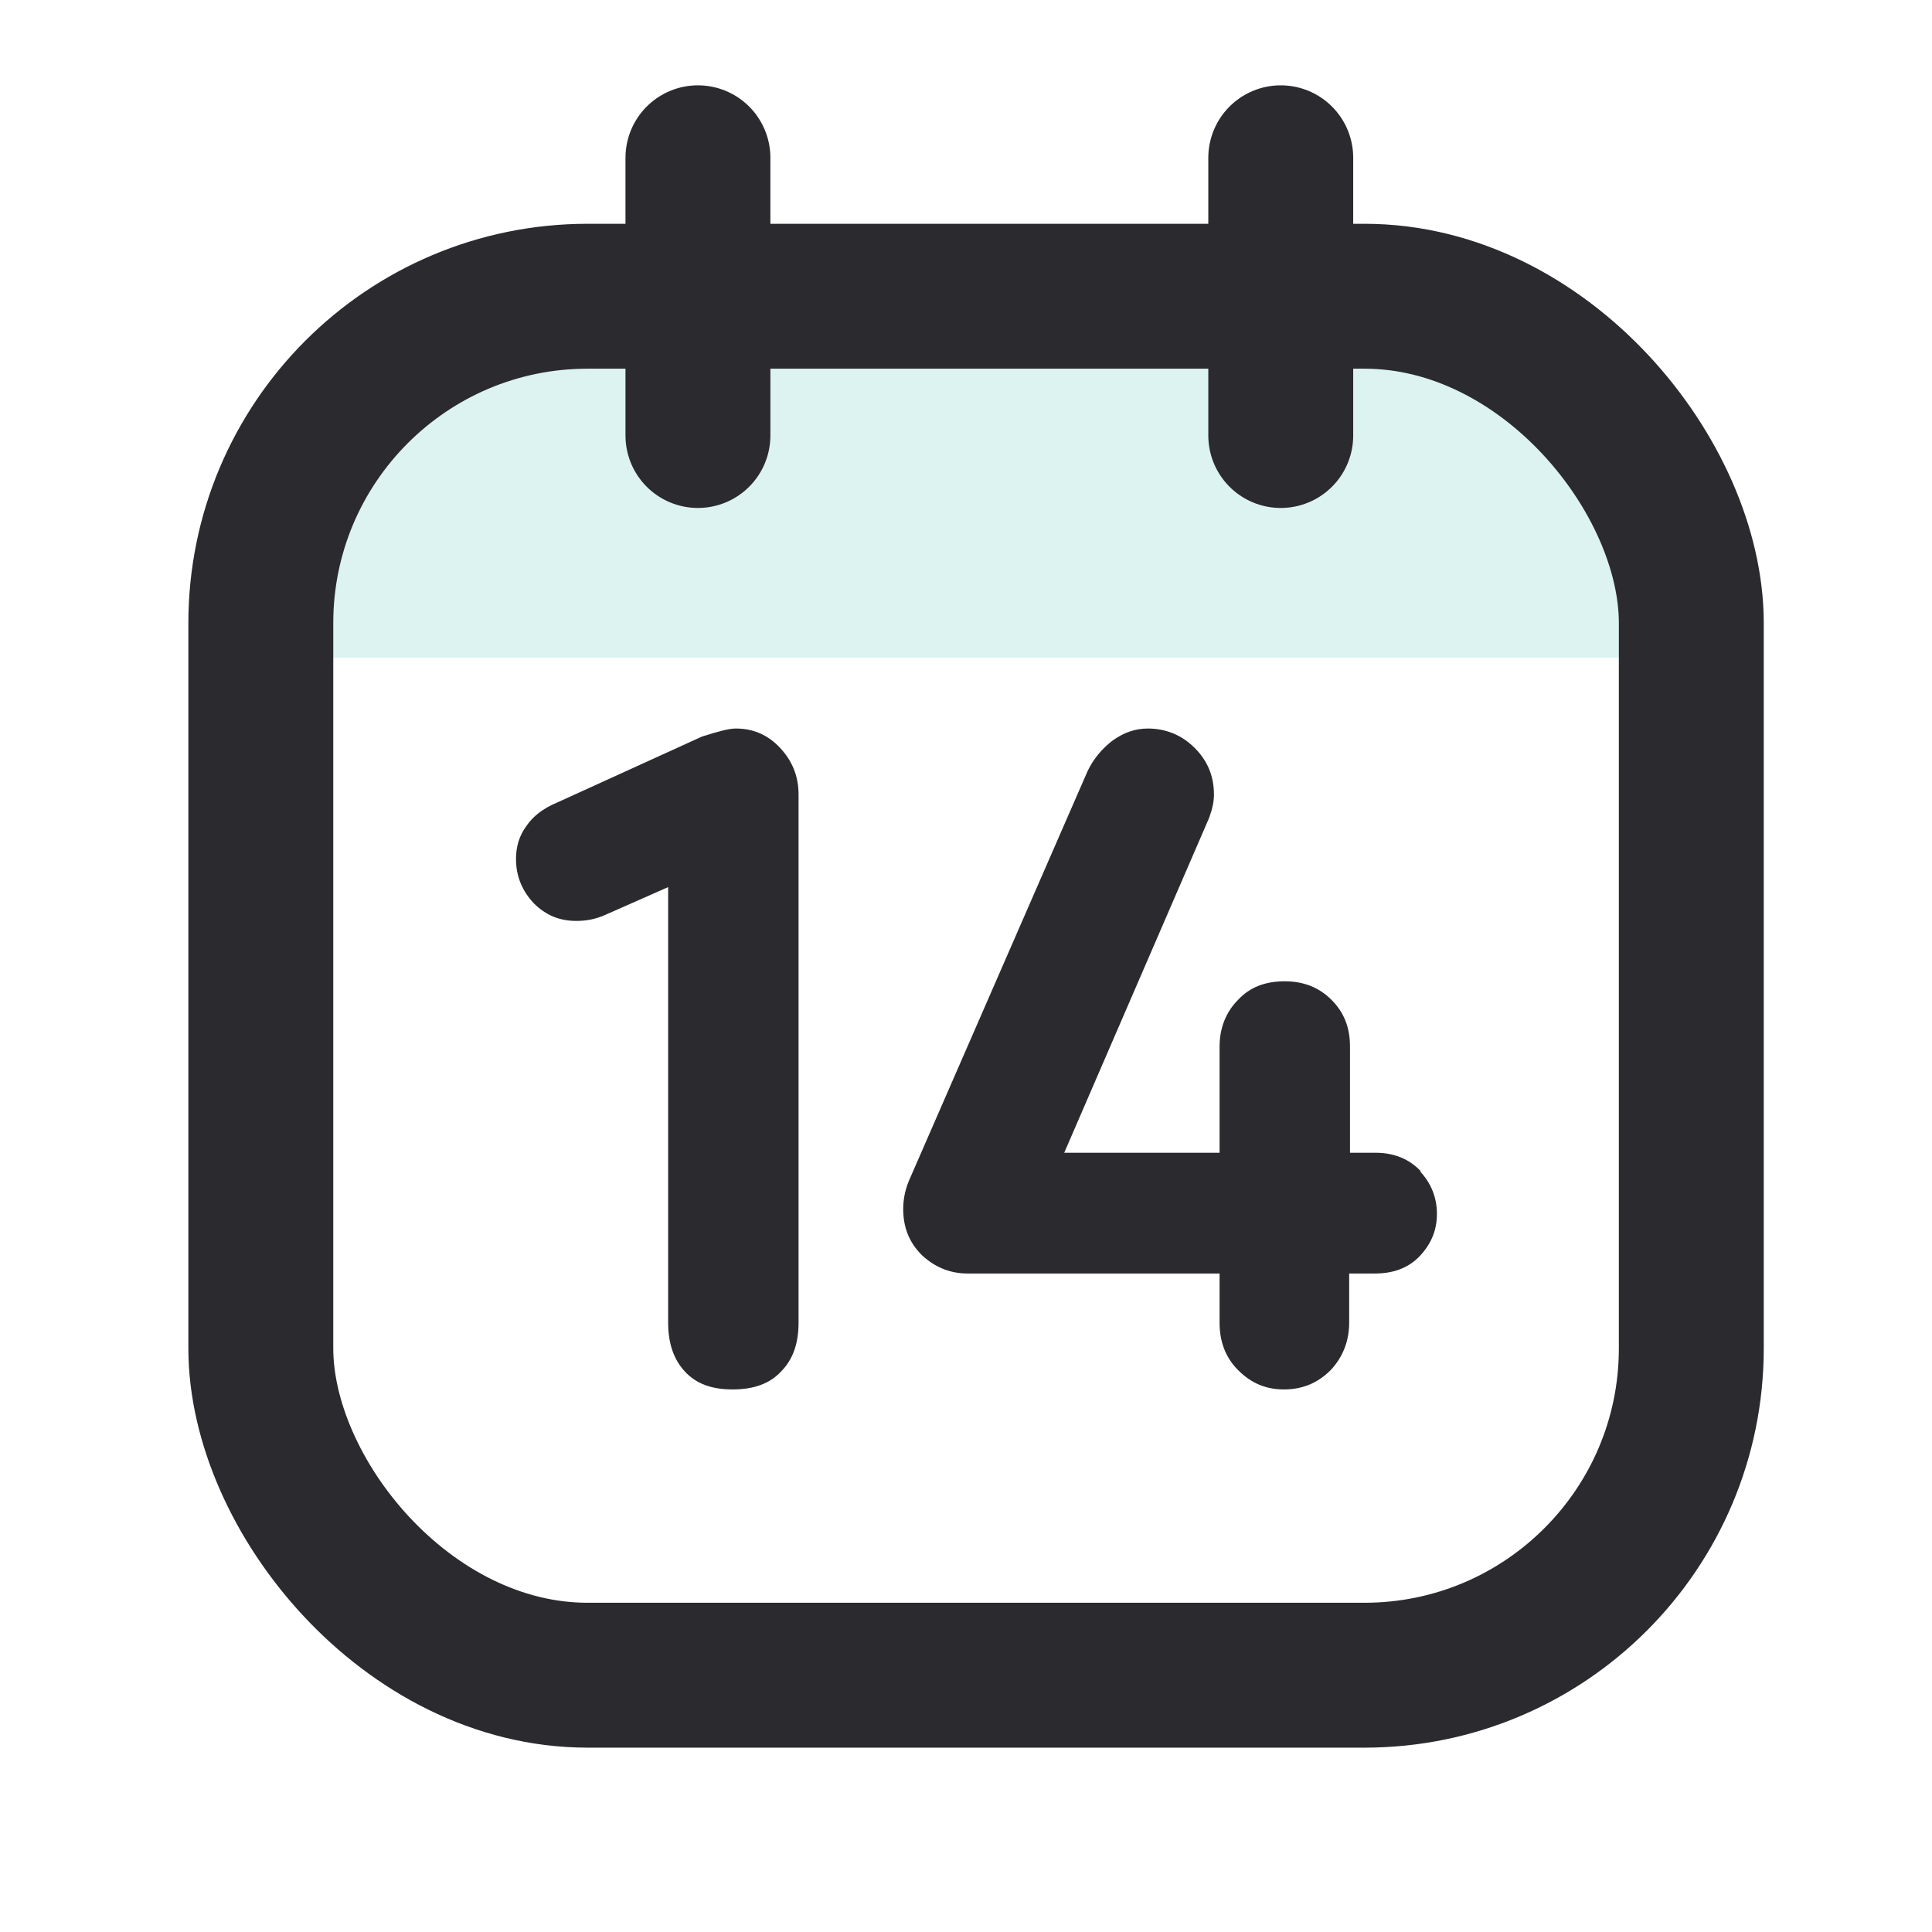 <?xml version="1.0" encoding="UTF-8"?>
<svg id="Layer_1" data-name="Layer 1" xmlns="http://www.w3.org/2000/svg" viewBox="0 0 24 24">
	<path d="M7.02,3.24h9.96c2.23,0,4.04,1.81,4.04,4.04v.89H2.98v-.89c0-2.23,1.81-4.04,4.04-4.04Z" style="fill: rgba(32, 177, 169, .15); stroke-width: 0px;"/>
	<rect x="3.24" y="3.68" width="17.77" height="17.13" rx="4.06" ry="4.06" style="fill: none; stroke: #2a2a2f; stroke-linecap: round; stroke-linejoin: round; stroke-width: 1.8px;"/>
	<line x1="8.67" y1="5.41" x2="8.67" y2="1.96" style="fill: none; stroke: #2a2a2f; stroke-linecap: round; stroke-linejoin: round; stroke-width: 1.8px;"/>
	<line x1="15.91" y1="5.41" x2="15.91" y2="1.96" style="fill: none; stroke: #2a2a2f; stroke-linecap: round; stroke-linejoin: round; stroke-width: 1.8px;"/>
	<g>
		<path d="M9.69,9.29c.15.16.23.35.23.58v6.56c0,.26-.07.46-.22.61-.14.15-.34.22-.6.22s-.45-.07-.59-.22c-.14-.15-.21-.35-.21-.61v-5.41l-.77.34c-.13.06-.25.08-.37.08-.21,0-.38-.07-.53-.22-.14-.15-.22-.33-.22-.55,0-.15.04-.29.13-.41.08-.12.21-.22.38-.29l1.8-.82c.19-.06.33-.1.42-.1.22,0,.4.08.55.24Z" style="fill: #2a2a2f; stroke-width: 0px;"/>
		<path d="M17.64,14.55c.14.15.21.33.21.53s-.07.37-.21.52c-.14.15-.33.22-.56.22h-.32v.61c0,.23-.08.43-.23.59-.16.16-.35.24-.58.24s-.41-.08-.57-.24c-.16-.16-.23-.36-.23-.59v-.61h-3.13c-.22,0-.41-.08-.57-.23-.16-.16-.23-.35-.23-.57,0-.11.02-.23.07-.35l2.22-5.09c.07-.15.18-.28.31-.38.14-.1.28-.15.44-.15.22,0,.42.08.58.24s.24.35.24.58c0,.09-.02.18-.06.29l-1.8,4.16h1.93v-1.32c0-.23.08-.43.23-.58.15-.16.34-.23.58-.23s.43.08.58.23c.16.16.23.35.23.58v1.32h.32c.23,0,.42.08.56.23Z" style="fill: #2a2a2f; stroke-width: 0px;"/>
	</g>
</svg>